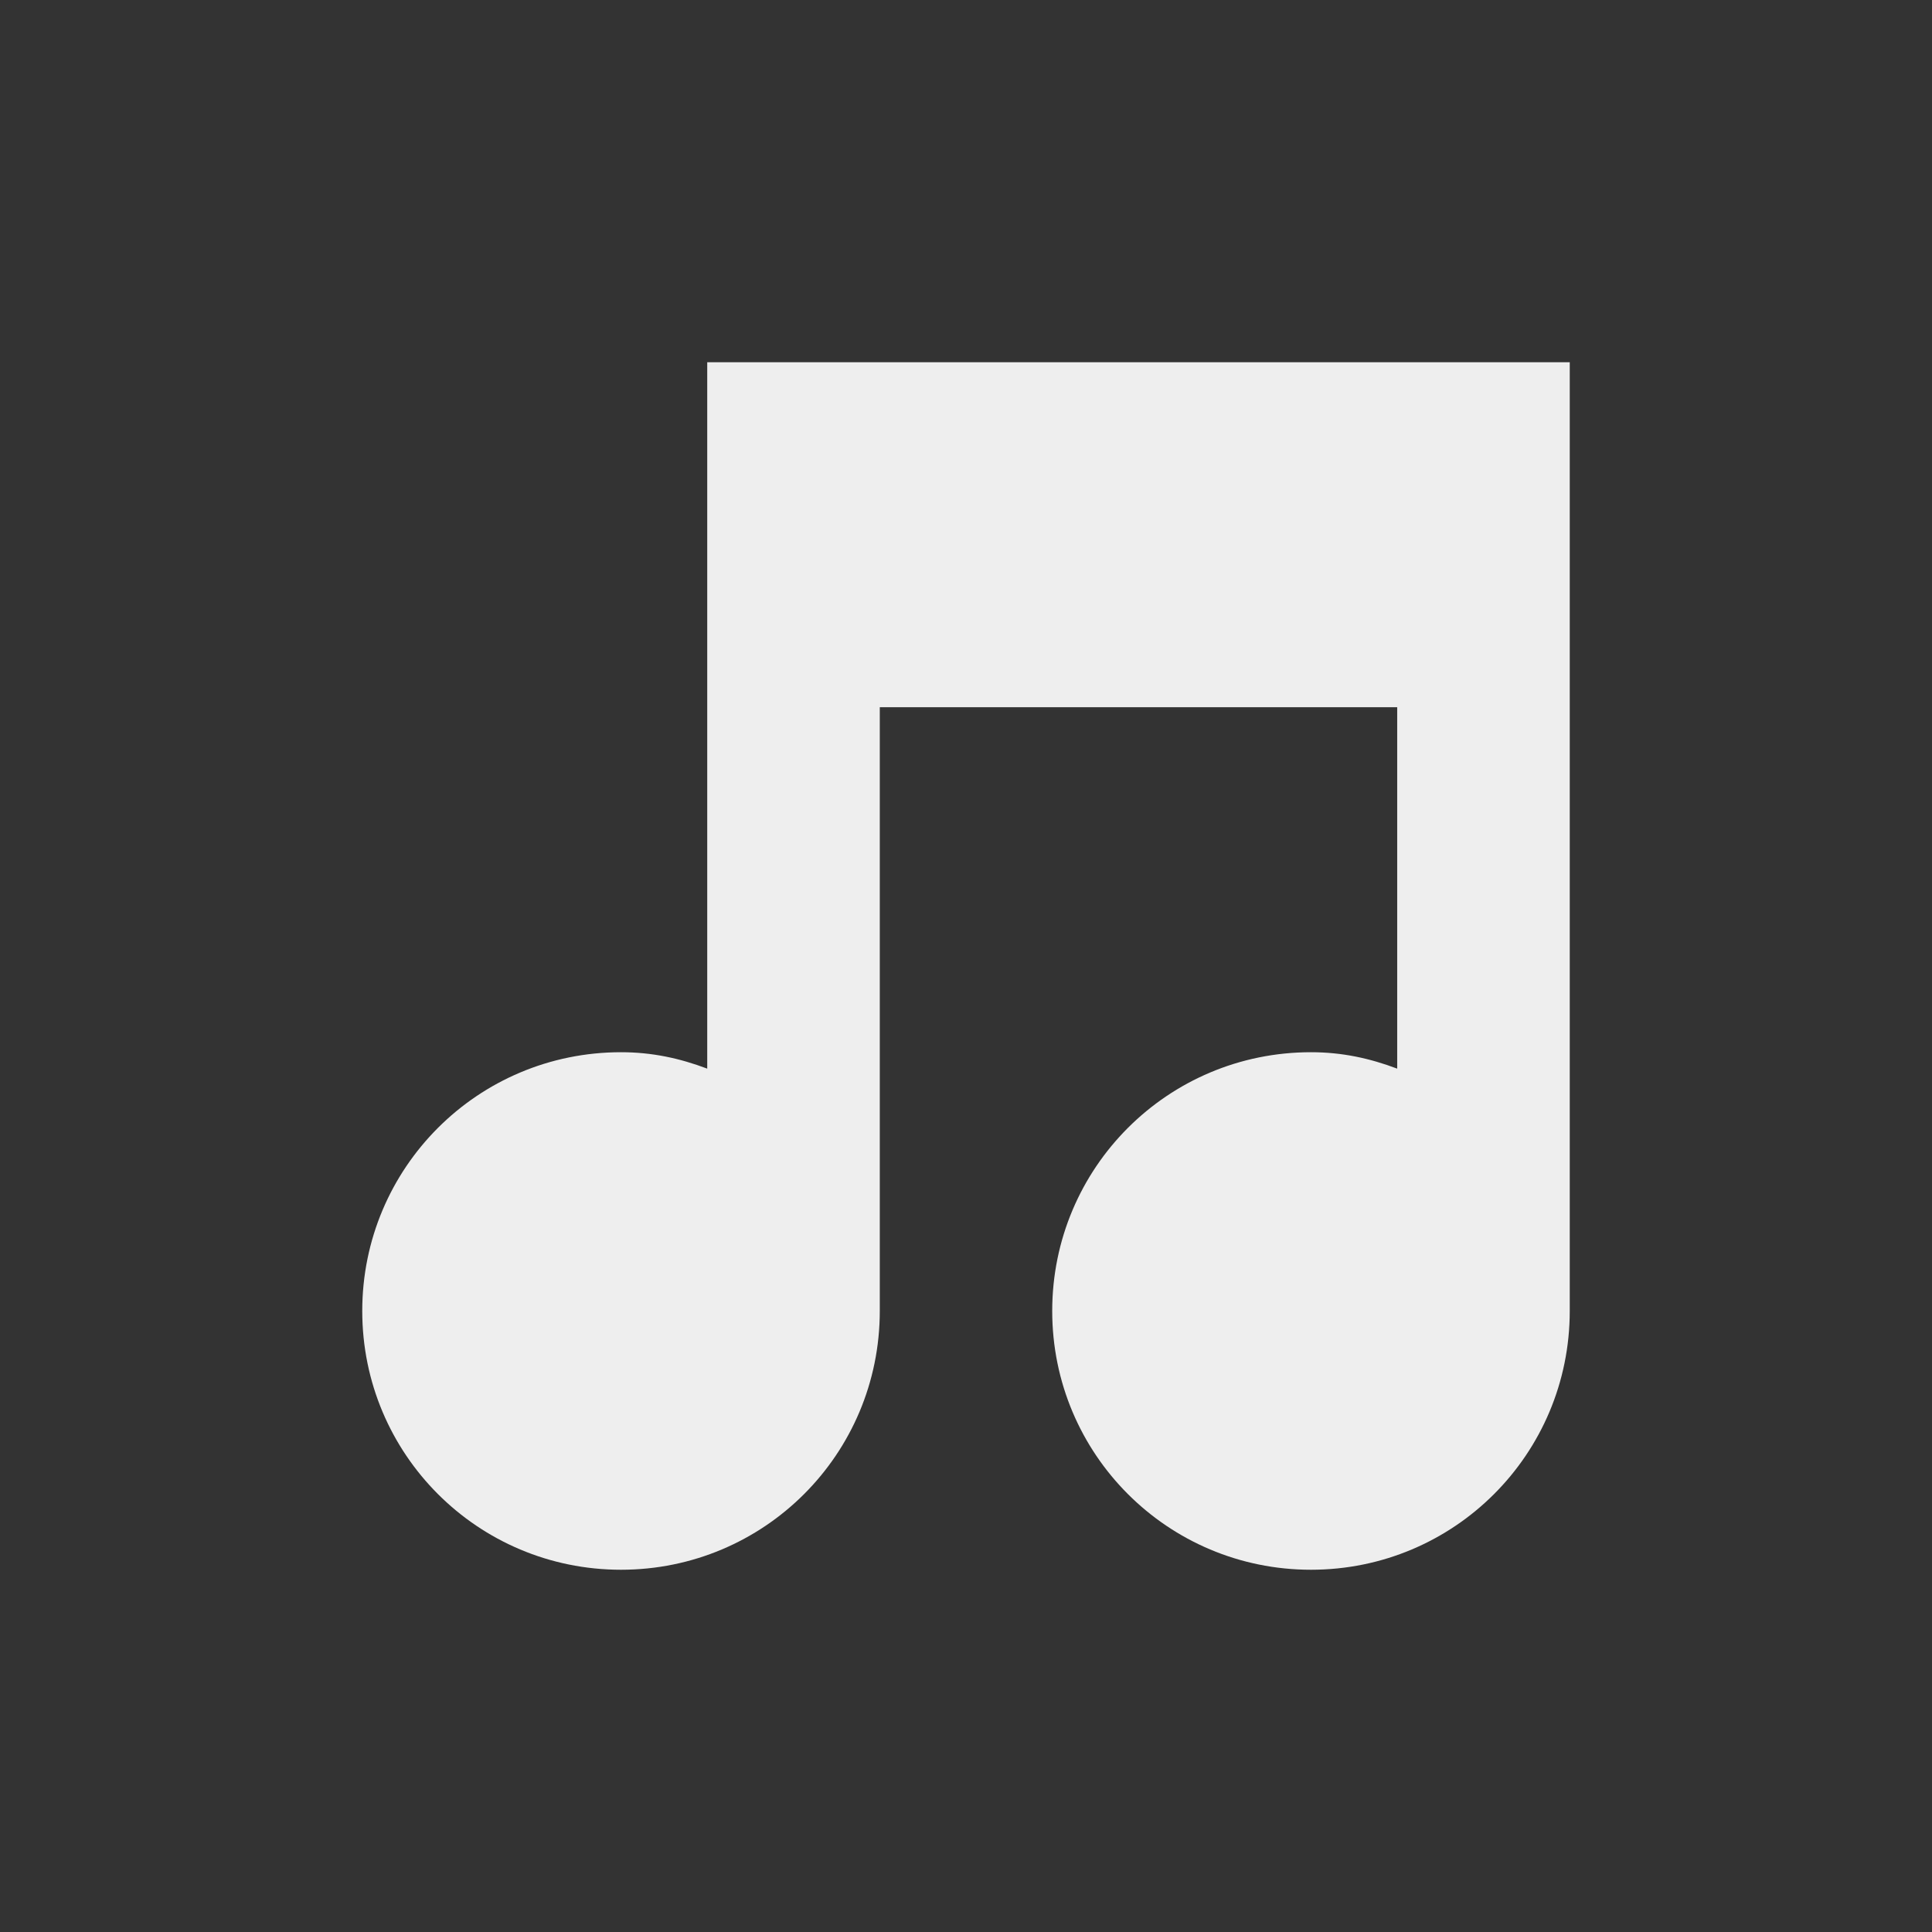 <?xml version="1.0" encoding="UTF-8" standalone="no"?>
<svg
   width="16"
   height="16"
   version="1.1"
   id="svg190"
   sodipodi:docname="music.svg"
   inkscape:version="1.2.1 (9c6d41e410, 2022-07-14, custom)"
   xmlns:inkscape="http://www.inkscape.org/namespaces/inkscape"
   xmlns:sodipodi="http://sodipodi.sourceforge.net/DTD/sodipodi-0.dtd"
   xmlns="http://www.w3.org/2000/svg"
   xmlns:svg="http://www.w3.org/2000/svg">
  <rect width="100%" height="100%" fill="#333333" stroke="none"/>
  <defs
     id="defs194" />
  <sodipodi:namedview
     id="namedview192"
     pagecolor="#ffffff"
     bordercolor="#666666"
     borderopacity="1.0"
     inkscape:showpageshadow="2"
     inkscape:pageopacity="0.0"
     inkscape:pagecheckerboard="0"
     inkscape:deskcolor="#d1d1d1"
     showgrid="false"
     inkscape:zoom="36.725358"
     inkscape:cx="8.0462116"
     inkscape:cy="8.0053678"
     inkscape:window-width="1918"
     inkscape:window-height="1018"
     inkscape:window-x="0"
     inkscape:window-y="0"
     inkscape:window-maximized="1"
     inkscape:current-layer="svg190" />
  <path
     style="fill:#eeeeee;fill-opacity:1;stroke-width:0.714"
     d="m 5.857,3 c 0,0 0,0 0,0.714 V 8.85 C 5.629,8.764 5.4,8.714 5.143,8.714 3.957,8.714 3,9.671 3,10.857 3,12.043 3.957,13 5.143,13 6.329,13 7.286,12.043 7.286,10.857 V 5.857 H 11.571 V 8.85 C 11.343,8.764 11.114,8.714 10.857,8.714 c -1.186,0 -2.143,0.957 -2.143,2.143 C 8.714,12.043 9.671,13 10.857,13 12.043,13 13,12.043 13,10.857 V 3 c 0,0 0,0 -0.714,0 z"
     id="path188" />
</svg>
